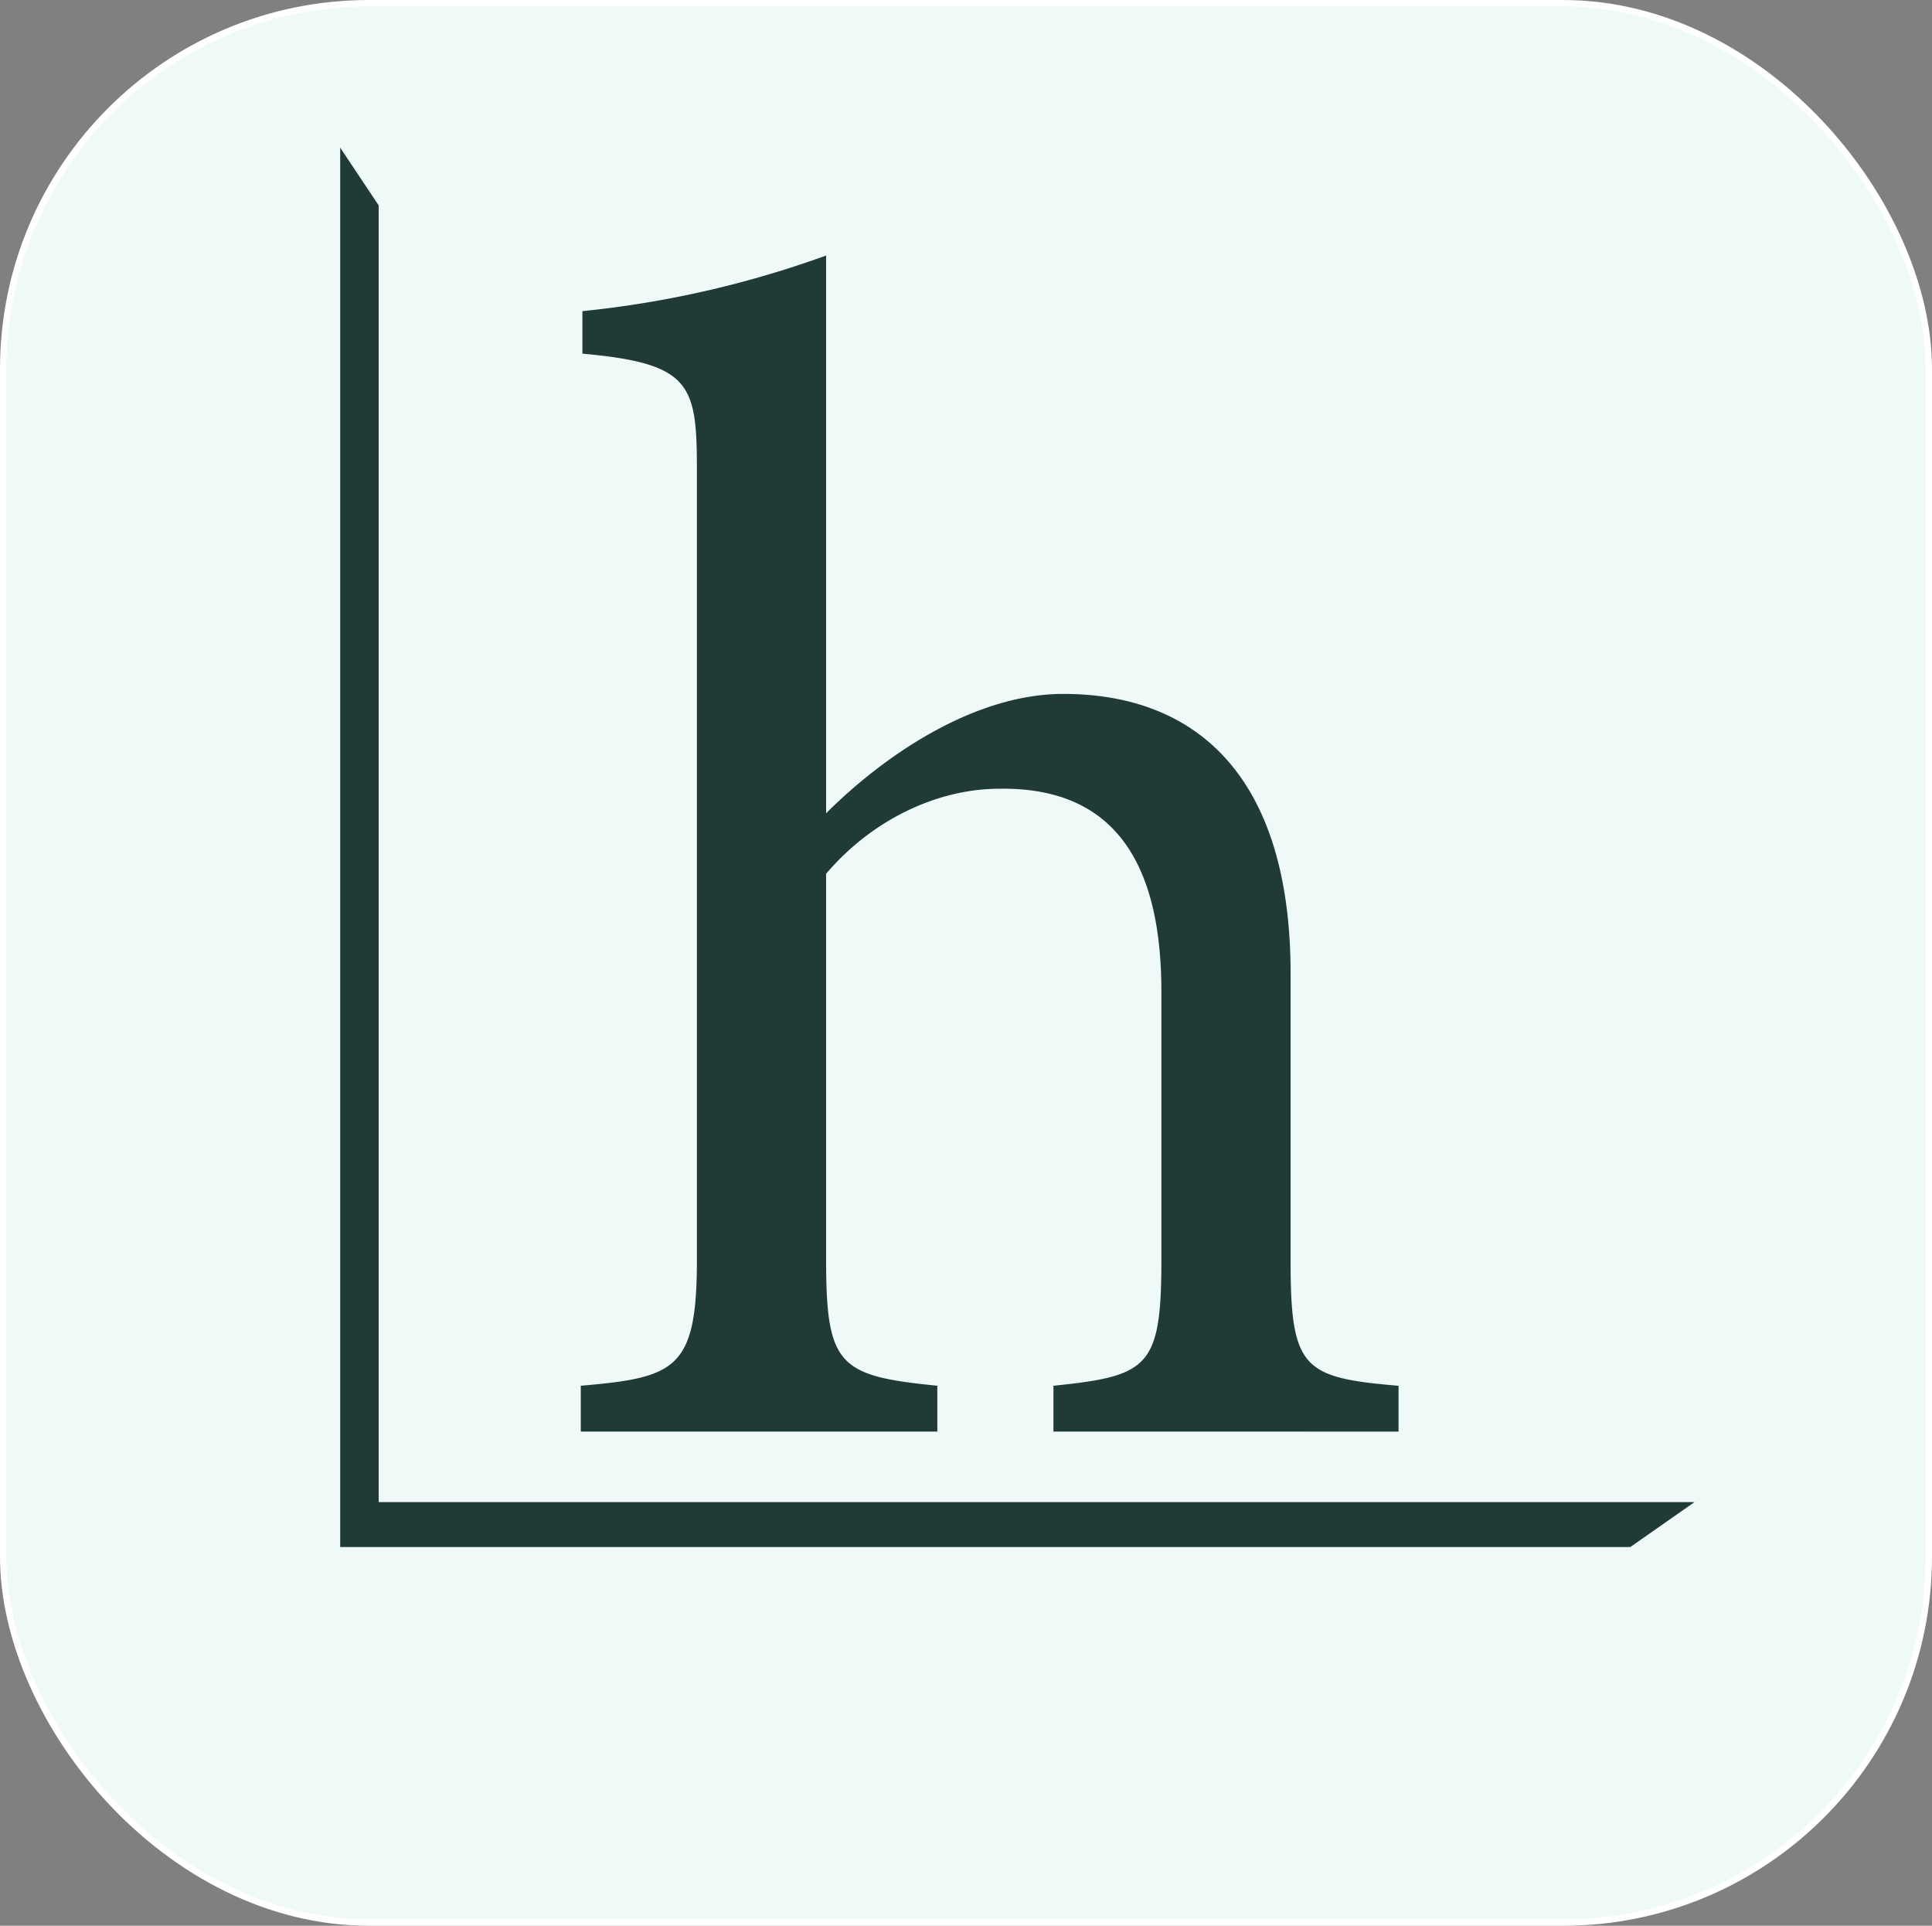 <svg id="katman_1" data-name="katman 1" xmlns="http://www.w3.org/2000/svg" viewBox="0 0 301 300"><rect x="0" y="0" width="301" height="300" fill="#808080" stroke="none"/><defs><style>.cls-1{fill:#eff9f7;stroke:#fff;stroke-miterlimit:10;}.cls-2{fill:#203a36;}</style></defs><title>huglero-favicon-5</title><rect class="cls-1" x="0.5" y="0.5" width="300" height="299" rx="56.997"/><path class="cls-2" d="M163.123,224.013v-7.135c14.779-1.528,16.817-2.8,16.817-19.62V155.47c0-21.149-8.153-31.851-25.225-31.6-9.683,0-19.875,4.841-27.009,13.25v60.134c0,16.562,2.038,18.092,17.326,19.62v7.135H89.484v-7.135c14.779-1.274,18.092-2.548,18.092-19.62V74.441c0-13.5-.765-16.817-17.837-18.346V49.47a157.821,157.821,0,0,0,37.967-8.663V127.7c9.172-9.173,23.187-18.6,36.946-18.6,20.9,0,35.418,13,35.418,43.572v44.846c0,16.817,2.038,18.091,16.818,19.365v7.135Z" transform="translate(1 -1)"/><polygon class="cls-2" points="59 32 59 234 264 234 254 241 53 241 53 23 59 32"/></svg>